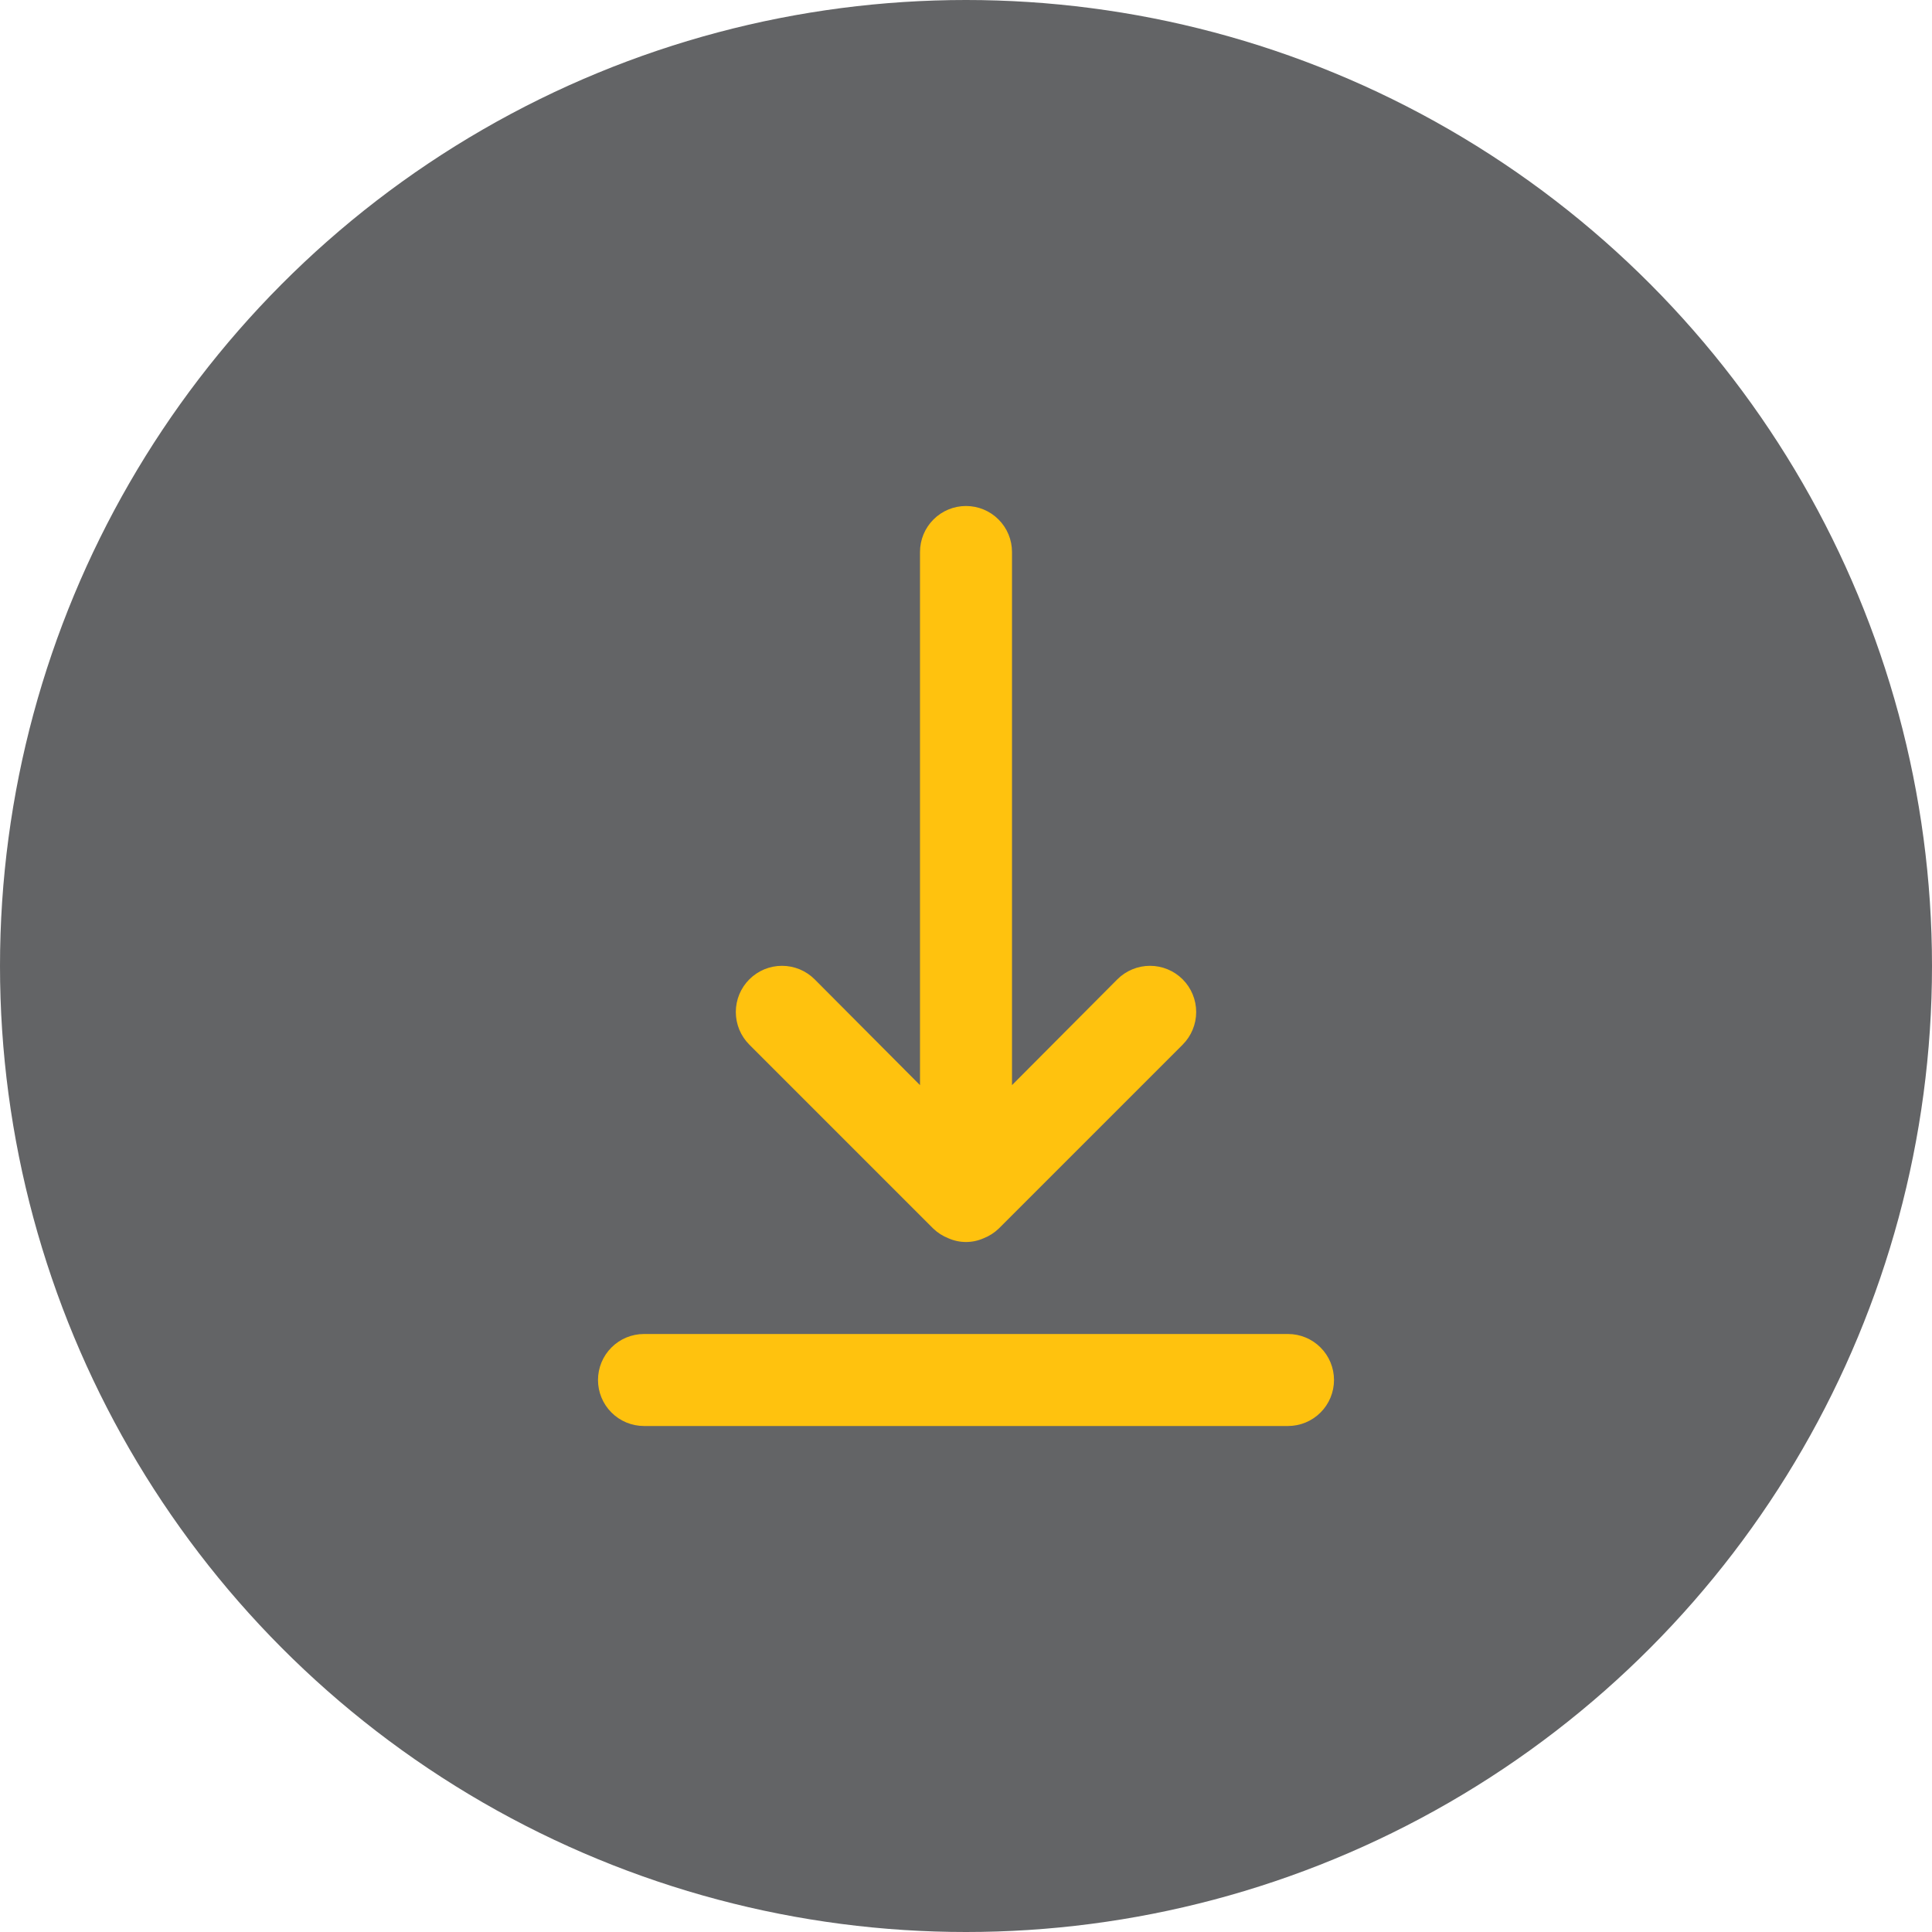 <svg width="42" height="42" viewBox="0 0 42 42" fill="none" xmlns="http://www.w3.org/2000/svg">
<circle cx="21" cy="21" r="21" fill="#636466"/>
<path d="M28 29H14C13.735 29 13.48 29.105 13.293 29.293C13.105 29.48 13 29.735 13 30C13 30.265 13.105 30.52 13.293 30.707C13.48 30.895 13.735 31 14 31H28C28.265 31 28.52 30.895 28.707 30.707C28.895 30.52 29 30.265 29 30C29 29.735 28.895 29.48 28.707 29.293C28.52 29.105 28.265 29 28 29ZM20.29 26.71C20.385 26.801 20.497 26.872 20.62 26.92C20.74 26.973 20.869 27 21 27C21.131 27 21.26 26.973 21.38 26.92C21.503 26.872 21.615 26.801 21.71 26.71L25.71 22.71C25.898 22.522 26.004 22.266 26.004 22C26.004 21.734 25.898 21.478 25.71 21.29C25.522 21.102 25.266 20.996 25 20.996C24.734 20.996 24.478 21.102 24.29 21.29L22 23.59V12C22 11.735 21.895 11.48 21.707 11.293C21.52 11.105 21.265 11 21 11C20.735 11 20.48 11.105 20.293 11.293C20.105 11.48 20 11.735 20 12V23.59L17.71 21.29C17.617 21.197 17.506 21.123 17.384 21.072C17.262 21.022 17.132 20.996 17 20.996C16.868 20.996 16.738 21.022 16.616 21.072C16.494 21.123 16.383 21.197 16.29 21.29C16.197 21.383 16.123 21.494 16.072 21.616C16.022 21.738 15.996 21.868 15.996 22C15.996 22.132 16.022 22.262 16.072 22.384C16.123 22.506 16.197 22.617 16.29 22.71L20.29 26.71Z" fill="#FFC20E"/>
</svg>
